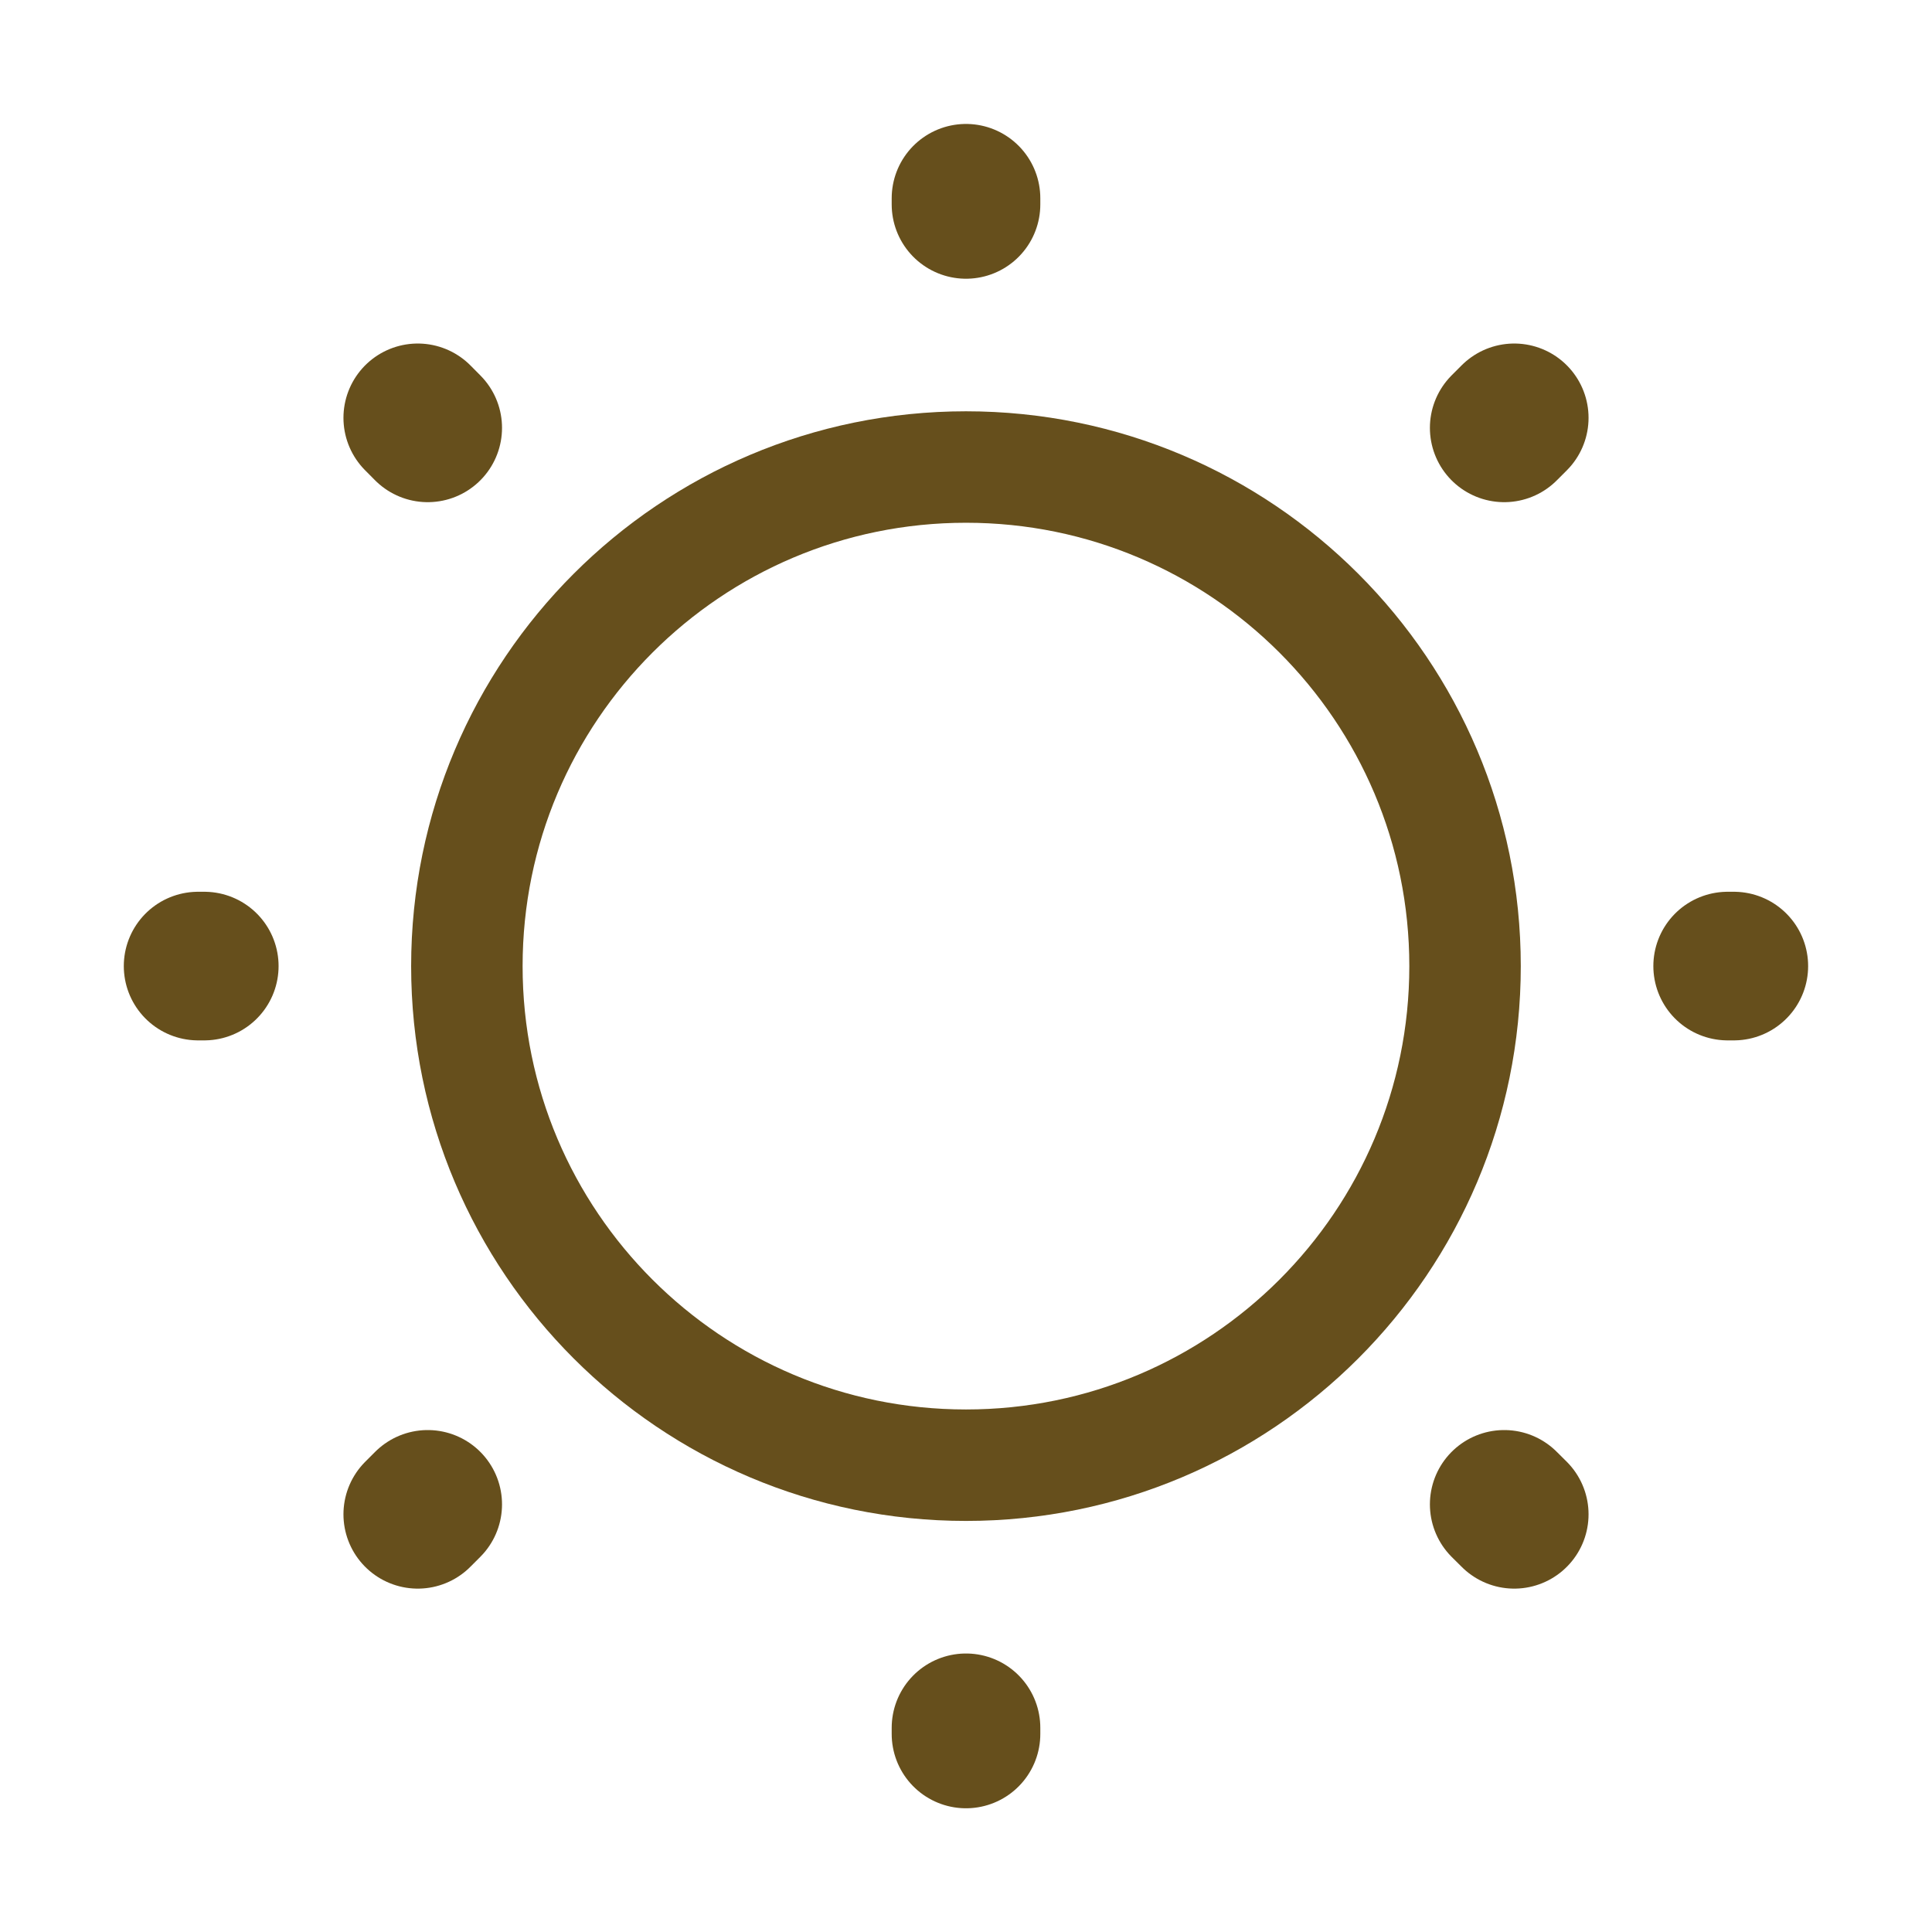 <svg width="26" height="26" viewBox="0 0 26 26" fill="none" xmlns="http://www.w3.org/2000/svg">
<g id="vuesax/linear/sun">
<g id="sun">
<path id="Vector" d="M13 19.718C16.709 19.718 19.716 16.711 19.716 13.002C19.716 9.292 16.709 6.285 13 6.285C9.29 6.285 6.283 9.292 6.283 13.002C6.283 16.711 9.29 19.718 13 19.718Z" stroke="#664F1C" stroke-width="1.5" stroke-linecap="round" stroke-linejoin="round"/>
<path id="Vector_2" d="M20.378 20.379L20.243 20.245M20.243 5.758L20.378 5.623L20.243 5.758ZM5.622 20.379L5.756 20.245L5.622 20.379ZM13 2.751V2.668V2.751ZM13 23.335V23.252V23.335ZM2.749 13.001H2.666H2.749ZM23.333 13.001H23.25H23.333ZM5.756 5.758L5.622 5.623L5.756 5.758Z" stroke="#664F1C" stroke-width="2" stroke-linecap="round" stroke-linejoin="round"/>
</g>
</g>
</svg>
